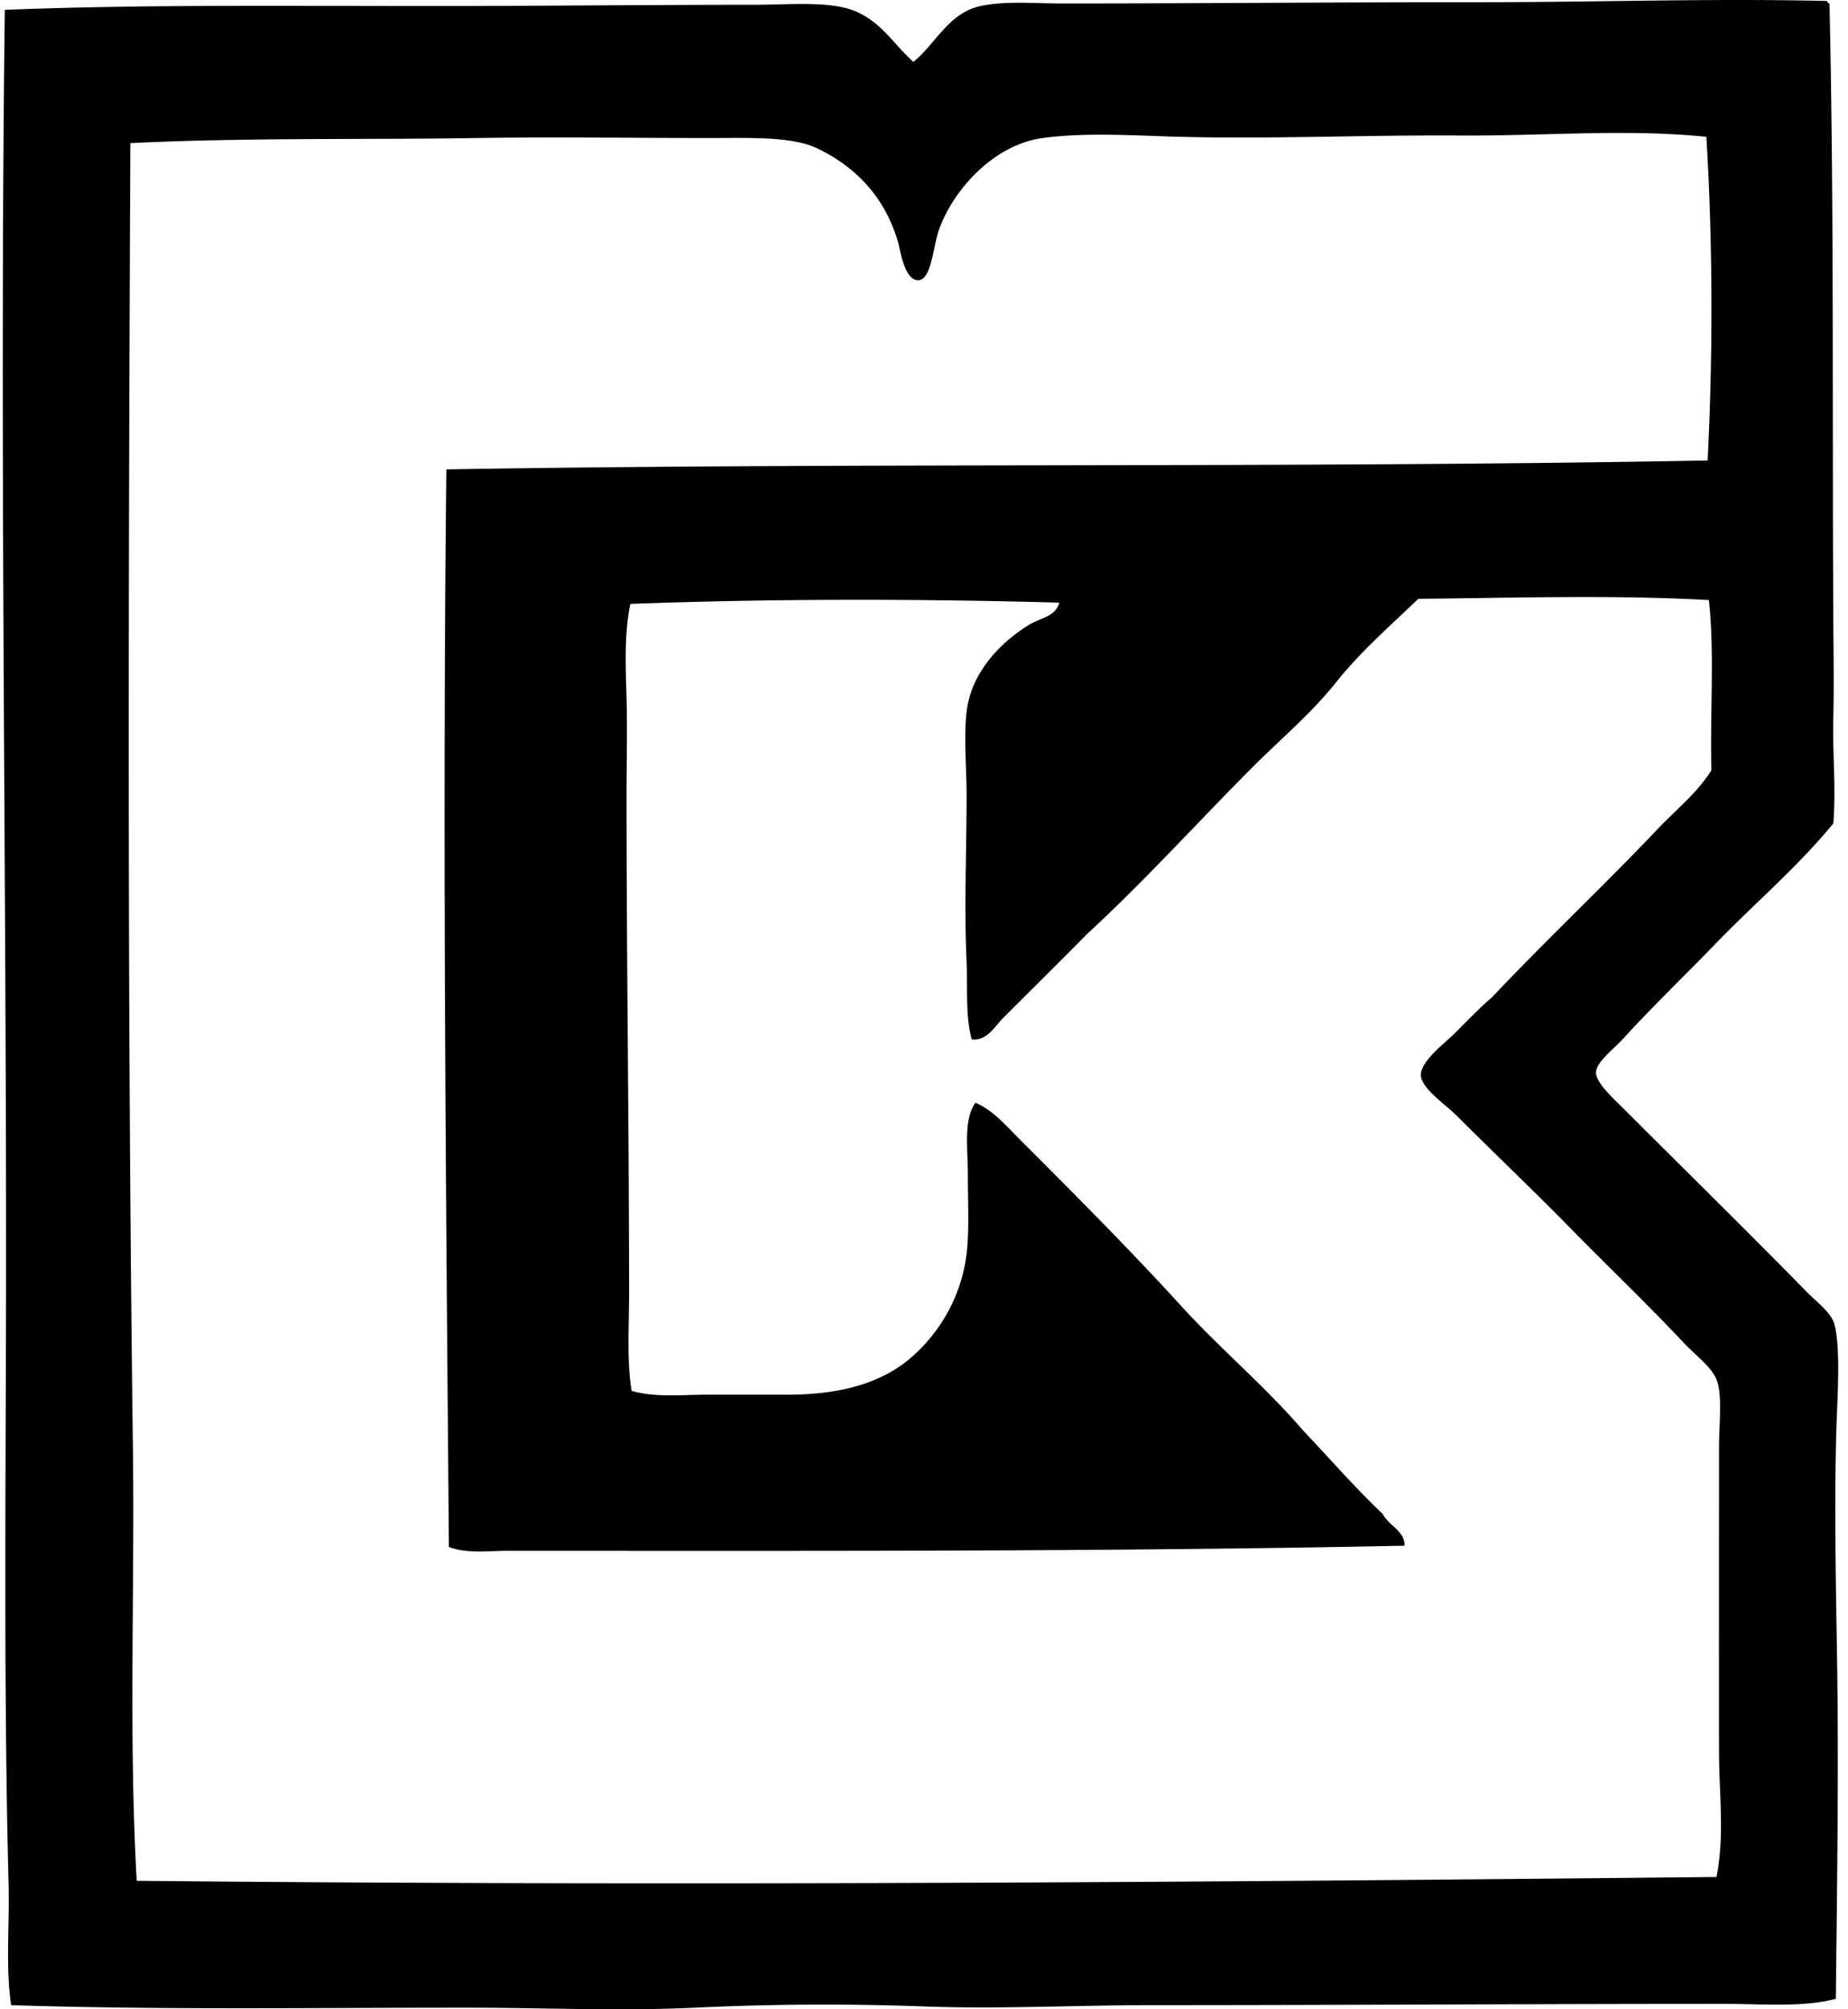 <svg xmlns="http://www.w3.org/2000/svg" width="184" height="200" fill="none" viewBox="0 0 184 200">
  <path fill="#000" fill-rule="evenodd" d="M181.901.095c.054.11.111.227.255.252.461 20.27.268 40.226.381 61.278.018 3.245.077 6.575 0 9.854-.085 3.557.286 7.016 0 10.485-3.642 4.437-7.85 7.942-12.001 12.256-2.689 2.787-5.986 5.947-8.971 9.223-.842.927-2.615 2.245-2.651 3.284-.041 1.022 1.721 2.61 2.651 3.536 6.295 6.298 11.987 11.86 18.321 18.322 1.037 1.06 2.466 2.069 2.78 3.284.517 2.03.35 6.04.252 8.338-.335 7.953-.126 17.233 0 25.397.159 10.657-.005 21.942-.129 33.354-3.302.864-7.131.504-11.118.504-19.096 0-37.937.126-57.103.126-7.546.003-15.128.409-22.617.126a270.522 270.522 0 0 0-22.74.126c-7.526.358-15.22 0-22.74 0-15.29 0-30.495.235-45.363-.252-.569-3.927-.147-7.957-.252-12.001C.33 167.449.6 145.566.604 125.051.604 83.663-.037 42.614.477.981c13.368-.537 27.46-.38 42.704-.38C53 .602 64.048.476 75.02.476c3.632 0 7.61-.404 10.11.63 2.63 1.09 3.777 3.218 5.81 5.053 2.214-1.776 3.503-4.877 6.695-5.56 2.465-.527 5.335-.254 8.086-.254 13.522 0 27.326-.126 41.314-.126 12.307.005 23.023-.397 34.867-.124Zm-36.64 13.393c-9.211-.06-18.78.37-27.921.126-4.458-.118-9.16-.458-13.519.126-4.929.66-8.987 5.24-10.36 9.222-.56 1.626-.72 4.88-2.02 4.928-1.405.054-1.811-3.07-2.022-3.788-1.346-4.597-4.347-7.577-8.087-9.35-2.504-1.187-6.74-1.012-10.613-1.012-8.73 0-14.989-.123-23.121 0-11.736.18-23.07-.056-34.618.507-.193 43.288-.311 86.548.252 129.754.188 14.425-.424 28.876.379 43.208 52.872.525 106.241.152 157.296-.378.818-4.126.262-8.236.252-12.256-.018-10.51 0-19.675 0-30.574 0-2.144.306-4.633-.124-6.318-.375-1.467-2.125-2.672-3.412-4.044-3.786-4.032-7.569-7.615-11.244-11.37-3.575-3.652-7.572-7.448-11.37-11.244-1.112-1.109-3.544-2.723-3.537-4.04.006-1.395 2.502-3.264 3.284-4.043 1.398-1.401 2.685-2.734 3.789-3.665 5.417-5.732 11.205-11.172 16.551-16.803 1.801-1.897 3.911-3.565 5.306-5.812-.157-5.798.33-11.509-.252-16.929-9.129-.53-19.585-.218-28.932-.126-2.795 2.677-5.796 5.3-8.213 8.339-2.419 3.042-5.471 5.6-8.21 8.338-5.538 5.538-10.783 11.368-16.55 16.677-2.741 2.78-5.629 5.629-8.339 8.339-.847.844-1.665 2.37-3.16 2.149-.641-2.381-.384-5.045-.505-7.708-.25-5.46 0-11.188 0-16.551 0-2.878-.296-5.752 0-8.339.469-4.069 3.598-7.082 6.318-8.717.971-.586 2.566-.756 2.906-2.146-14.301-.401-28.976-.391-42.704.126-.617 3.004-.466 6.187-.378 9.348.087 3.234 0 6.565 0 9.854 0 16.139.252 33.737.252 49.526 0 3.253-.242 6.496.252 9.602 2.363.682 5.065.379 7.58.379h7.96c5.27 0 9.347-1.161 12.255-3.665 2.924-2.52 5.04-6.133 5.56-10.359.277-2.265.125-5.114.125-7.831 0-2.687-.453-5.544.76-7.204 1.775.759 3.103 2.35 4.421 3.665 5.415 5.415 10.976 10.984 16.046 16.551 3.92 4.303 8.367 7.999 12.127 12.381 2.649 2.785 5.166 5.701 7.96 8.339.556 1.137 2.276 1.755 2.147 3.158-29.609.607-59.793.504-89.322.507-1.923 0-3.982.303-5.811-.379-.296-35.616-.644-71.528-.253-107.265 41.718-.697 83.509-.1 125.582-.885.535-10.606.517-21.531-.126-32.217-8.094-.818-15.9-.074-24.637-.13Z" clip-rule="evenodd"/>
</svg>
